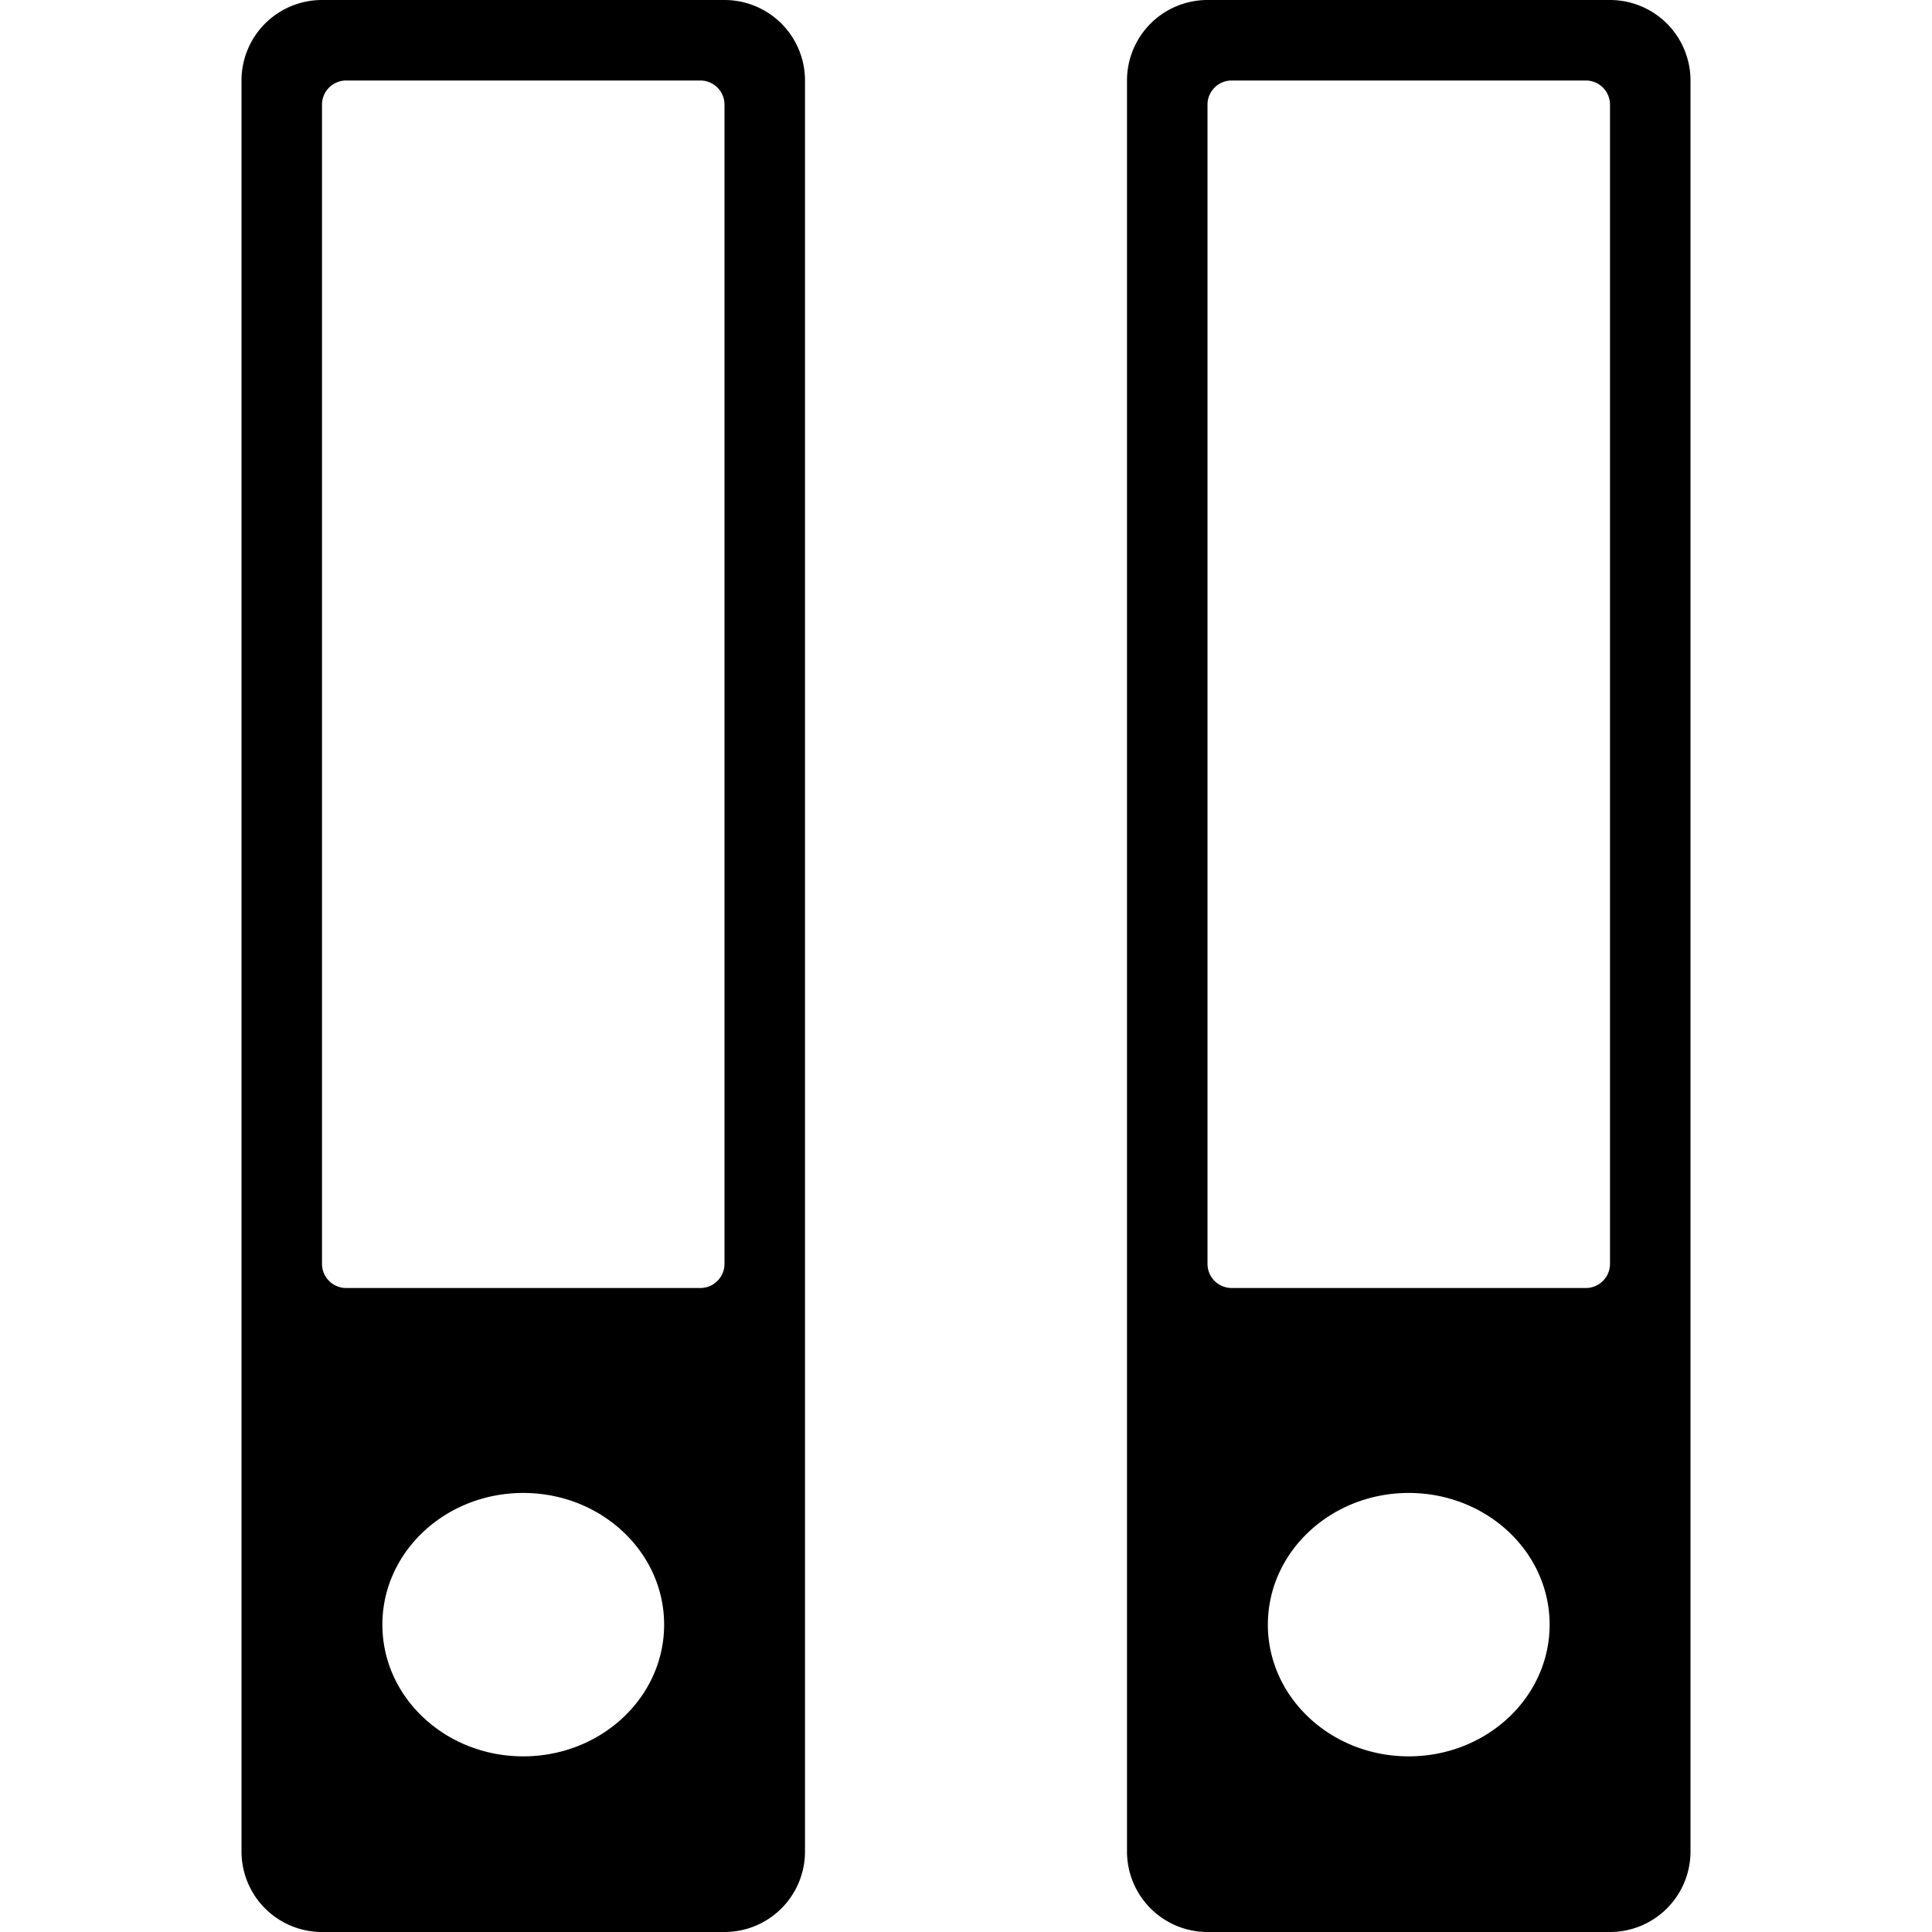 <svg xmlns:xlink="http://www.w3.org/1999/xlink" xmlns="http://www.w3.org/2000/svg" width="24" height="24" viewBox="0 0 24 24"><path fill-rule="evenodd" d="M3 1a1 1 0 0 1 1-1h5a1 1 0 0 1 1 1v22a1 1 0 0 1-1 1H4a1 1 0 0 1-1-1zm1 .3a.3.3 0 0 1 .3-.3h4.4a.3.3 0 0 1 .3.3v14.4a.3.3 0 0 1-.3.3H4.3a.3.3 0 0 1-.3-.3zm2.5 20.518c.966 0 1.75-.732 1.75-1.636 0-.904-.784-1.636-1.75-1.636s-1.75.732-1.75 1.636c0 .904.784 1.636 1.75 1.636M14 1a1 1 0 0 1 1-1h5a1 1 0 0 1 1 1v22a1 1 0 0 1-1 1h-5a1 1 0 0 1-1-1zm1 .3a.3.3 0 0 1 .3-.3h4.4a.3.3 0 0 1 .3.3v14.4a.3.3 0 0 1-.3.3h-4.4a.3.3 0 0 1-.3-.3zm2.5 20.518c.966 0 1.75-.732 1.75-1.636 0-.904-.784-1.636-1.75-1.636s-1.75.732-1.75 1.636c0 .904.784 1.636 1.75 1.636" clip-rule="evenodd"/></svg>